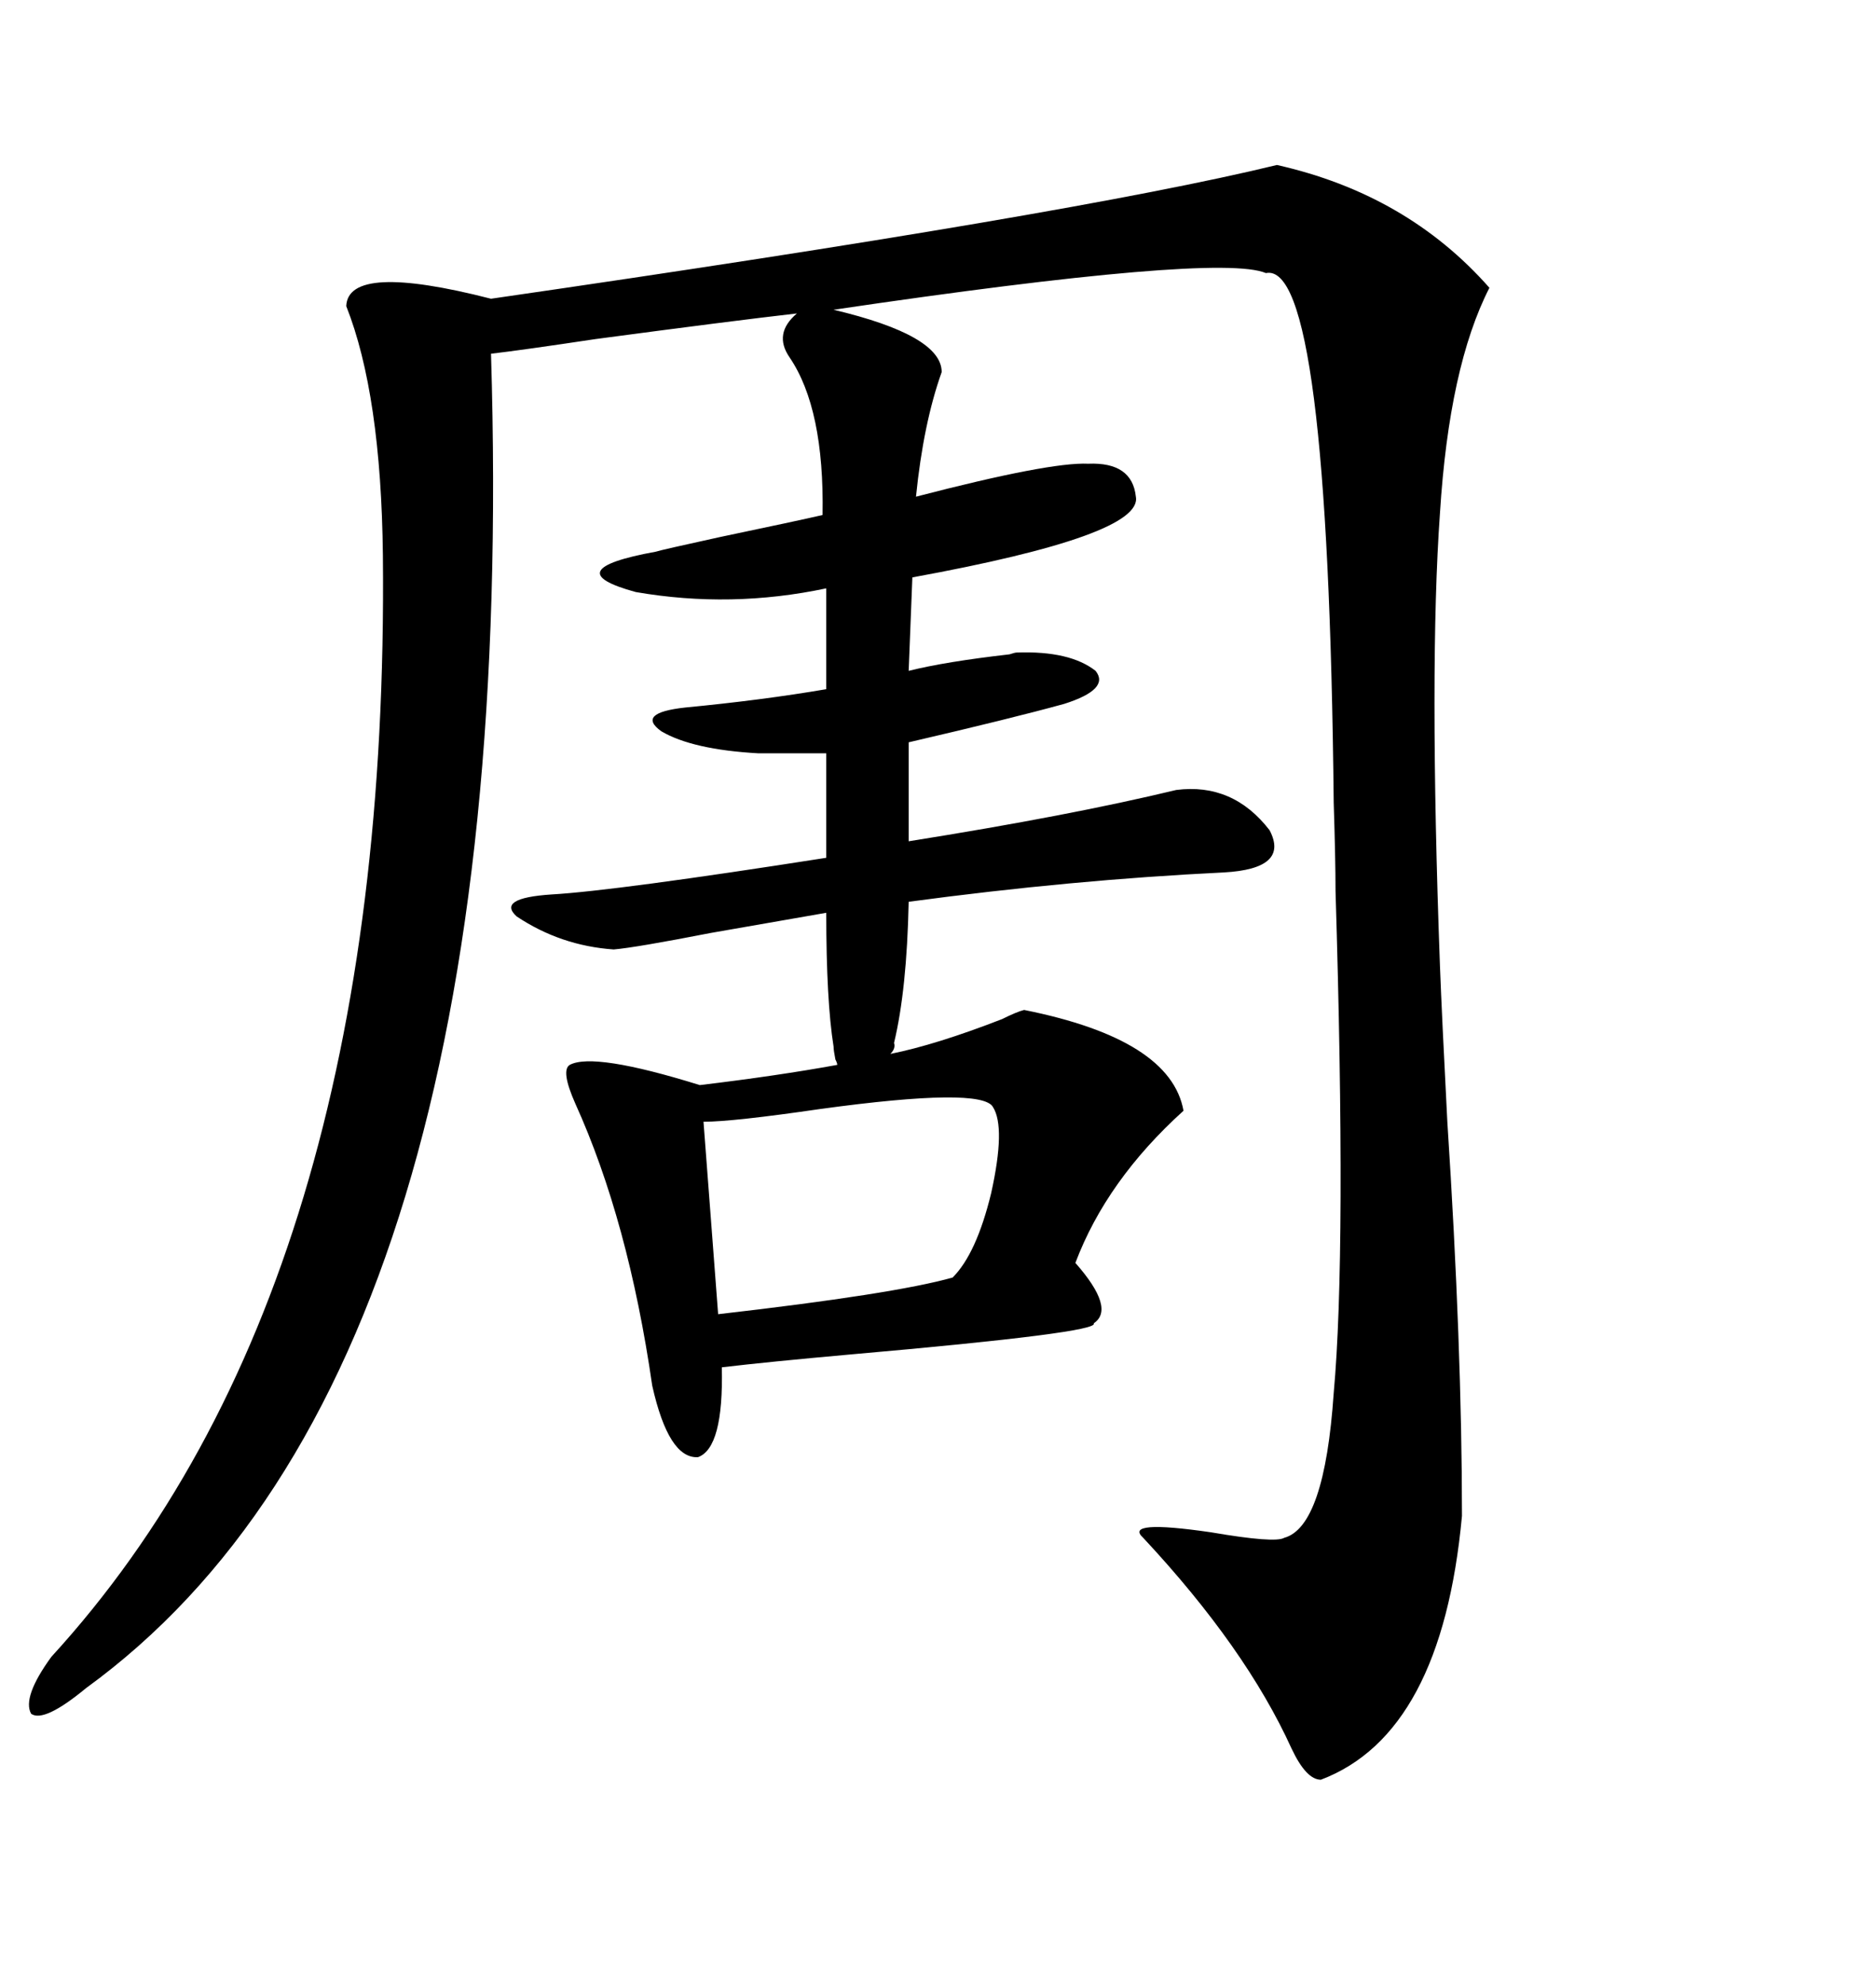 <svg xmlns="http://www.w3.org/2000/svg" xmlns:xlink="http://www.w3.org/1999/xlink" width="300" height="317.285"><path d="M163.77 161.43L163.77 161.43Q187.21 166.11 189.26 177.54L189.26 177.54Q176.95 188.67 171.97 201.86L171.97 201.86Q178.42 209.18 174.90 211.52L174.90 211.52Q176.07 212.99 135.94 216.50L135.94 216.50Q122.75 217.68 115.43 218.55L115.43 218.55Q115.72 231.45 111.62 232.91L111.62 232.91Q106.93 233.20 104.30 221.48L104.30 221.48Q100.49 195.12 91.99 176.37L91.99 176.37Q89.65 171.09 91.11 170.21L91.11 170.21Q94.92 168.16 111.91 173.44L111.91 173.44Q124.22 171.97 133.89 170.21L133.89 170.21Q133.89 169.92 133.59 169.34L133.59 169.34Q133.30 167.87 133.30 167.29L133.30 167.29Q132.13 159.96 132.13 145.90L132.13 145.90Q125.39 147.07 113.67 149.12L113.67 149.12Q101.66 151.46 98.14 151.76L98.14 151.76Q89.65 151.17 82.62 146.48L82.62 146.48Q79.39 143.55 88.18 142.97L88.18 142.97Q98.44 142.38 132.13 137.11L132.13 137.11L132.13 120.41L121.29 120.41Q110.74 119.82 105.76 116.89L105.76 116.89Q101.66 113.96 109.57 113.09L109.57 113.09Q121.88 111.91 132.13 110.16L132.13 110.16L132.13 94.04Q116.89 97.27 101.66 94.63L101.66 94.63Q88.77 91.11 104.88 88.18L104.88 88.18Q105.76 87.89 115.14 85.84L115.14 85.84Q127.73 83.20 131.54 82.32L131.54 82.32Q131.84 65.33 126.27 57.13L126.27 57.13Q123.63 53.32 127.44 50.10L127.44 50.10Q117.19 51.27 95.21 54.20L95.21 54.20Q83.50 55.96 78.52 56.54L78.52 56.54Q83.50 219.14 13.77 269.82L13.77 269.82Q7.03 275.39 4.98 273.93L4.98 273.93Q3.52 271.29 8.20 264.84L8.20 264.84Q62.40 205.66 61.23 88.77L61.23 88.77Q60.94 62.99 55.37 48.93L55.37 48.93Q55.66 41.89 78.52 47.75L78.52 47.75Q171.68 34.28 204.20 26.37L204.20 26.37Q225 31.05 238.18 46.00L238.18 46.00Q231.74 58.59 230.27 82.03L230.27 82.03Q228.52 106.64 230.27 154.39L230.27 154.39Q230.57 162.30 231.45 179.30L231.45 179.30Q233.79 215.33 233.79 242.29L233.79 242.29Q230.57 277.15 211.23 284.47L211.23 284.47Q208.89 284.47 206.54 279.49L206.54 279.49Q199.22 263.38 182.81 245.80L182.81 245.80Q179.59 242.87 193.65 244.92L193.65 244.92Q203.91 246.68 205.37 245.80L205.37 245.80Q211.82 244.04 213.28 222.66L213.28 222.66Q215.33 200.10 213.57 142.38L213.57 142.38Q213.57 137.40 213.28 128.32L213.28 128.32Q212.40 41.60 202.44 43.65L202.44 43.65Q194.82 40.43 133.30 49.51L133.30 49.51Q150.59 53.61 150.59 59.47L150.59 59.47Q147.66 67.68 146.48 79.39L146.48 79.39Q167.87 73.83 174.02 74.12L174.02 74.12Q181.05 73.83 181.64 79.39L181.64 79.39Q182.81 85.55 145.90 92.29L145.90 92.29L145.31 107.23Q151.17 105.76 161.43 104.59L161.43 104.59Q162.30 104.30 162.60 104.30L162.60 104.30Q171.09 104.00 175.20 107.23L175.20 107.23Q177.54 110.16 170.21 112.50L170.21 112.50Q161.72 114.84 145.31 118.65L145.31 118.65L145.31 134.47Q171.09 130.37 188.09 126.27L188.09 126.27Q197.17 125.10 203.03 132.71L203.03 132.71Q206.25 138.87 195.70 139.45L195.70 139.45Q171.39 140.63 145.31 144.14L145.31 144.14Q145.02 158.20 142.97 166.70L142.97 166.70Q143.26 167.58 142.38 168.46L142.38 168.46Q149.71 166.99 160.25 162.89L160.25 162.89Q162.60 161.72 163.77 161.43ZM158.79 176.95L158.79 176.95Q157.03 173.73 131.25 177.25L131.25 177.25Q117.19 179.30 112.50 179.30L112.50 179.30L114.84 210.06Q142.97 206.84 152.34 204.20L152.34 204.20Q156.15 200.39 158.50 190.72L158.50 190.72Q160.84 180.18 158.79 176.95Z"/></svg>
